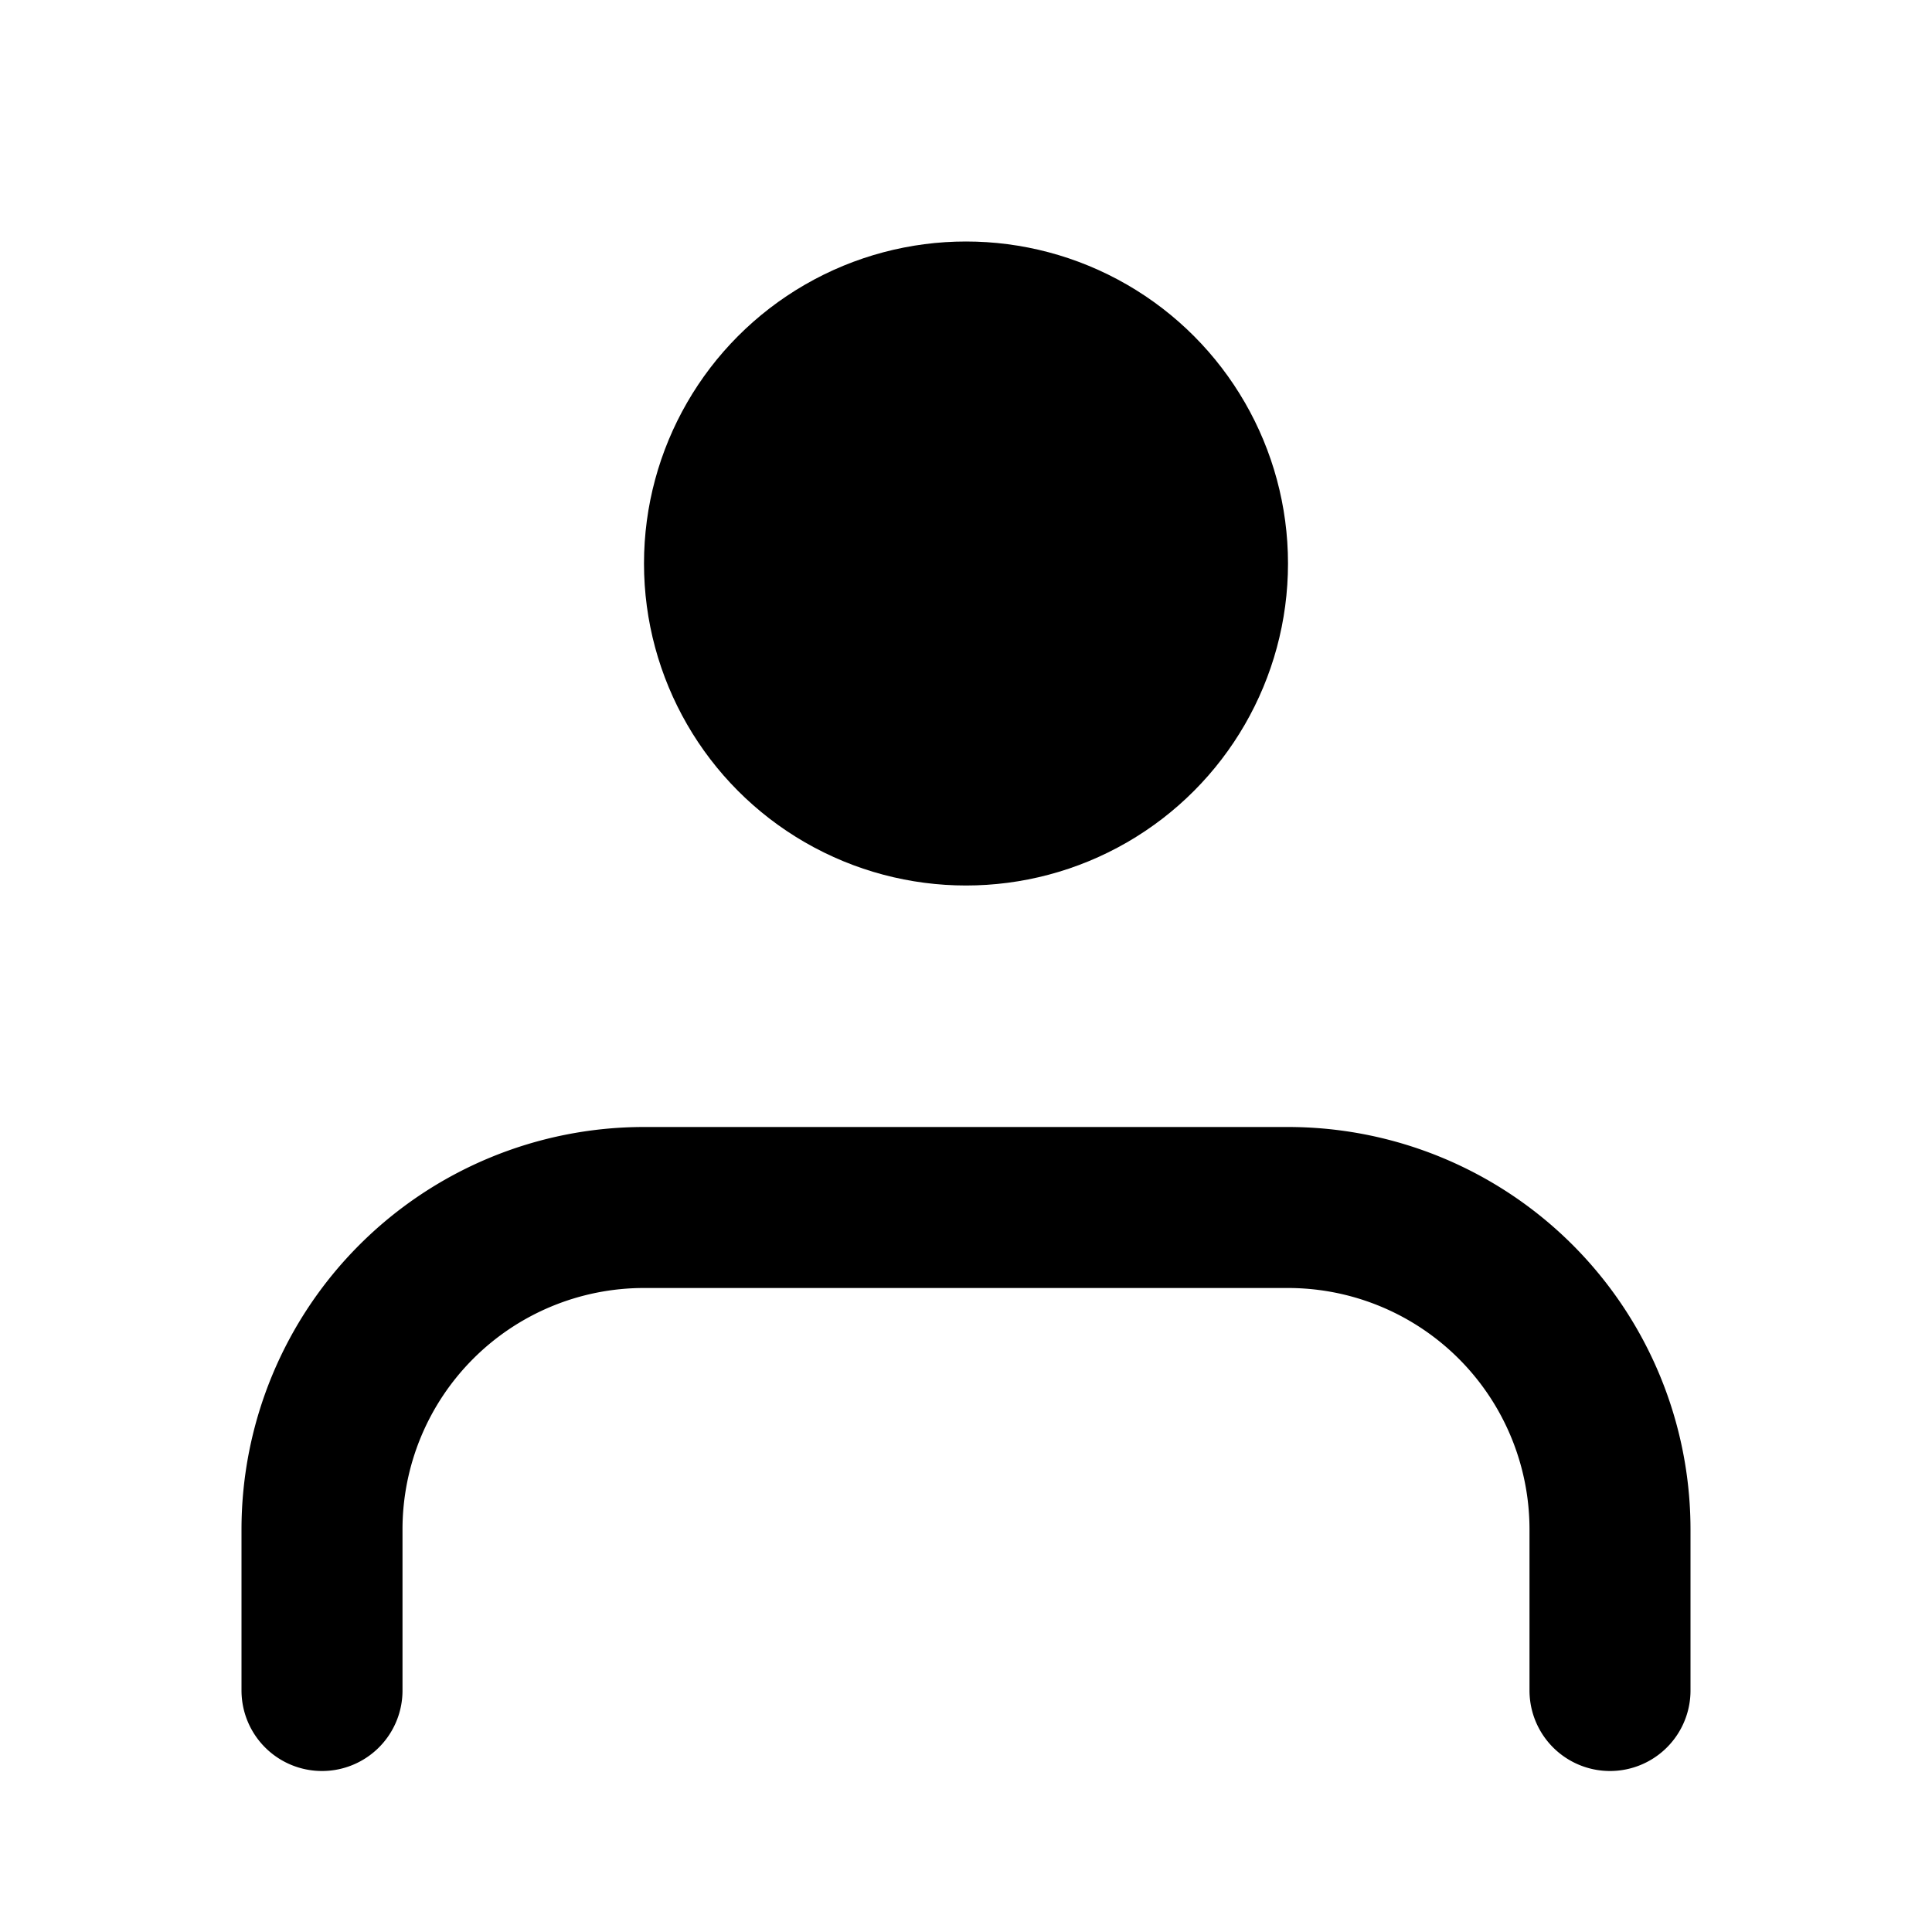 <svg width="24" height="24" viewBox="0 0 24 24" fill="none" xmlns="http://www.w3.org/2000/svg">
  <path d="M20 21v-2a4 4 0 00-4-4H8a4 4 0 00-4 4v2" stroke="currentColor" stroke-width="2" stroke-linecap="round" stroke-linejoin="round"/>
  <circle cx="12" cy="7" r="4" fill="currentColor"/>
</svg>
